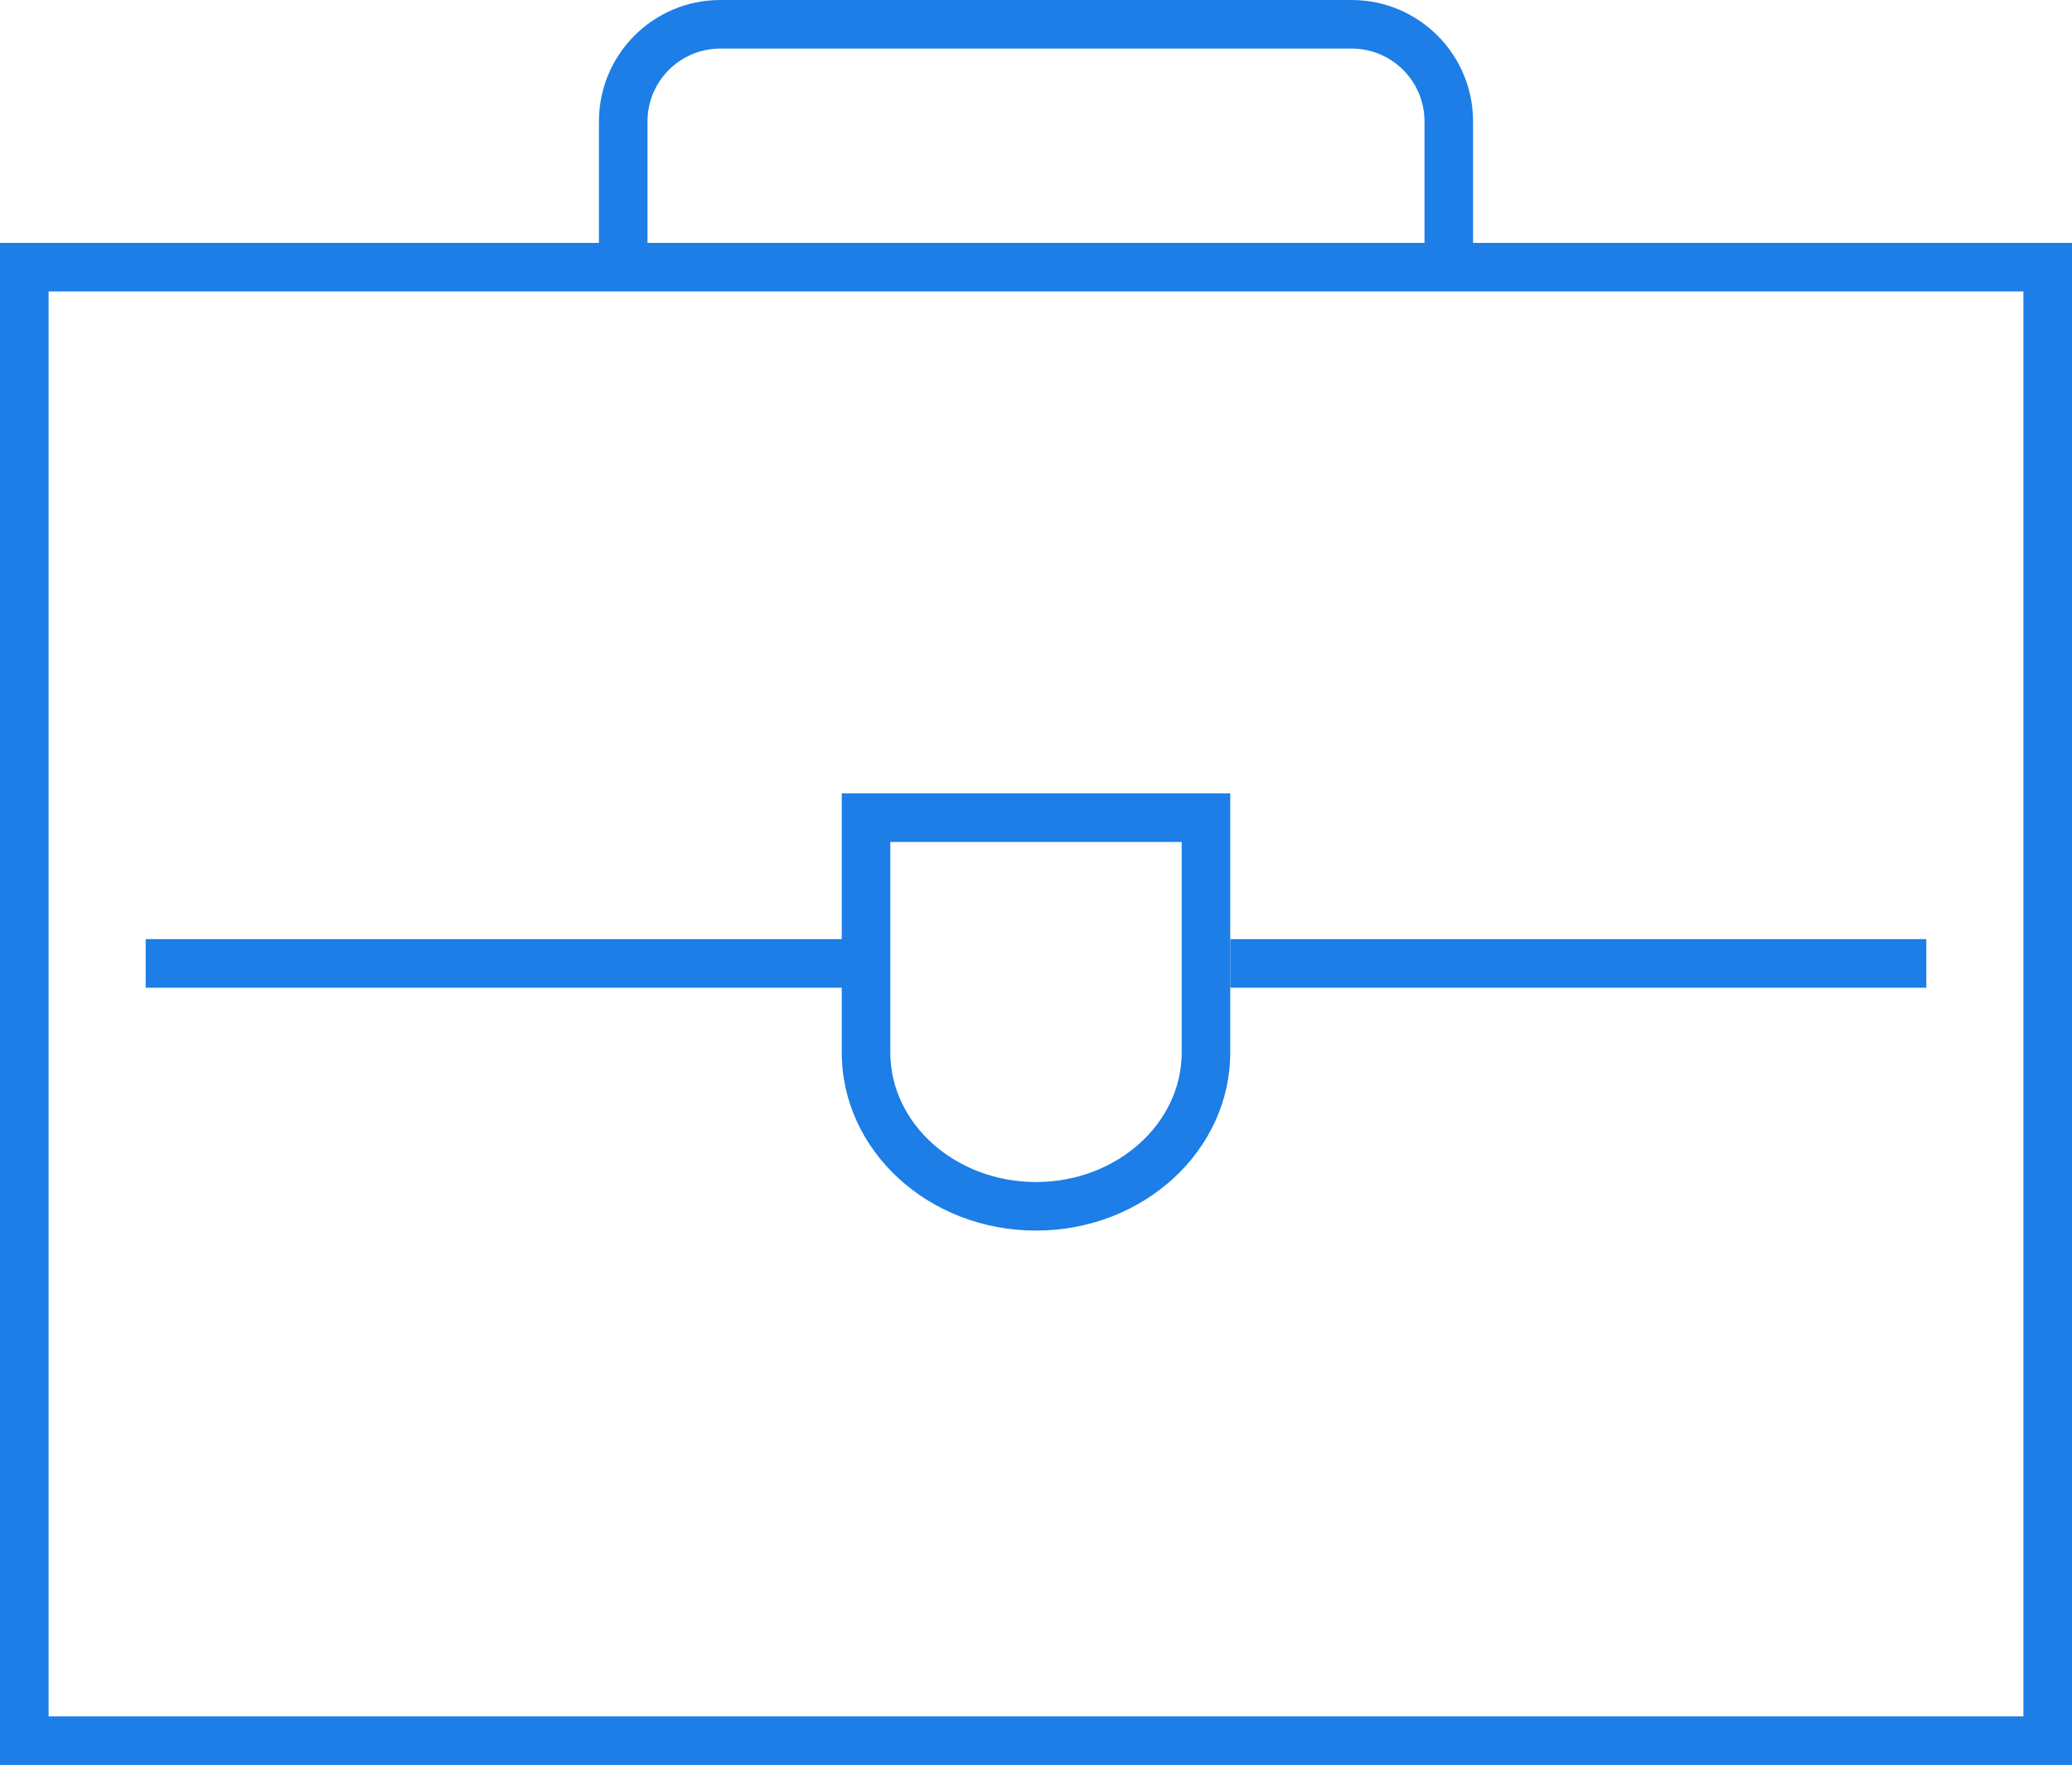 <?xml version="1.0" encoding="utf-8"?>
<!-- Generator: Adobe Illustrator 13.0.0, SVG Export Plug-In . SVG Version: 6.00 Build 14948)  -->
<!DOCTYPE svg PUBLIC "-//W3C//DTD SVG 1.1//EN" "http://www.w3.org/Graphics/SVG/1.1/DTD/svg11.dtd">
<svg version="1.1" id="Layer_1" xmlns="http://www.w3.org/2000/svg" xmlns:xlink="http://www.w3.org/1999/xlink" x="0px" y="0px"
	 width="128px" height="109px" viewBox="0 0 128 109" enable-background="new 0 0 128 109" xml:space="preserve">
<g>
	<path fill="none" stroke="#1c7ee6" stroke-width="3" d="M38.5,16.5v-9c0-3.313,2.687-6,6-6h39c3.313,0,6,2.687,6,6v9"/>
	<path fill="#1c7ee6" d="M128,15v94H0V15H128 M125,18H3.001v88H125V18L125,18z"/>
	<path fill="#1c7ee6" d="M76,49v16c0,6.075-5.372,11-12,11s-12-4.925-12-11V49H76 M73,52H55v13c0,4.411,4.038,8,9,8
		c4.963,0,9-3.589,9-8V52L73,52z"/>
	<rect x="9" y="58" fill="#1c7ee6" width="44" height="3"/>
	<rect x="76" y="58" fill="#1c7ee6" width="43" height="3"/>
</g>
</svg>
